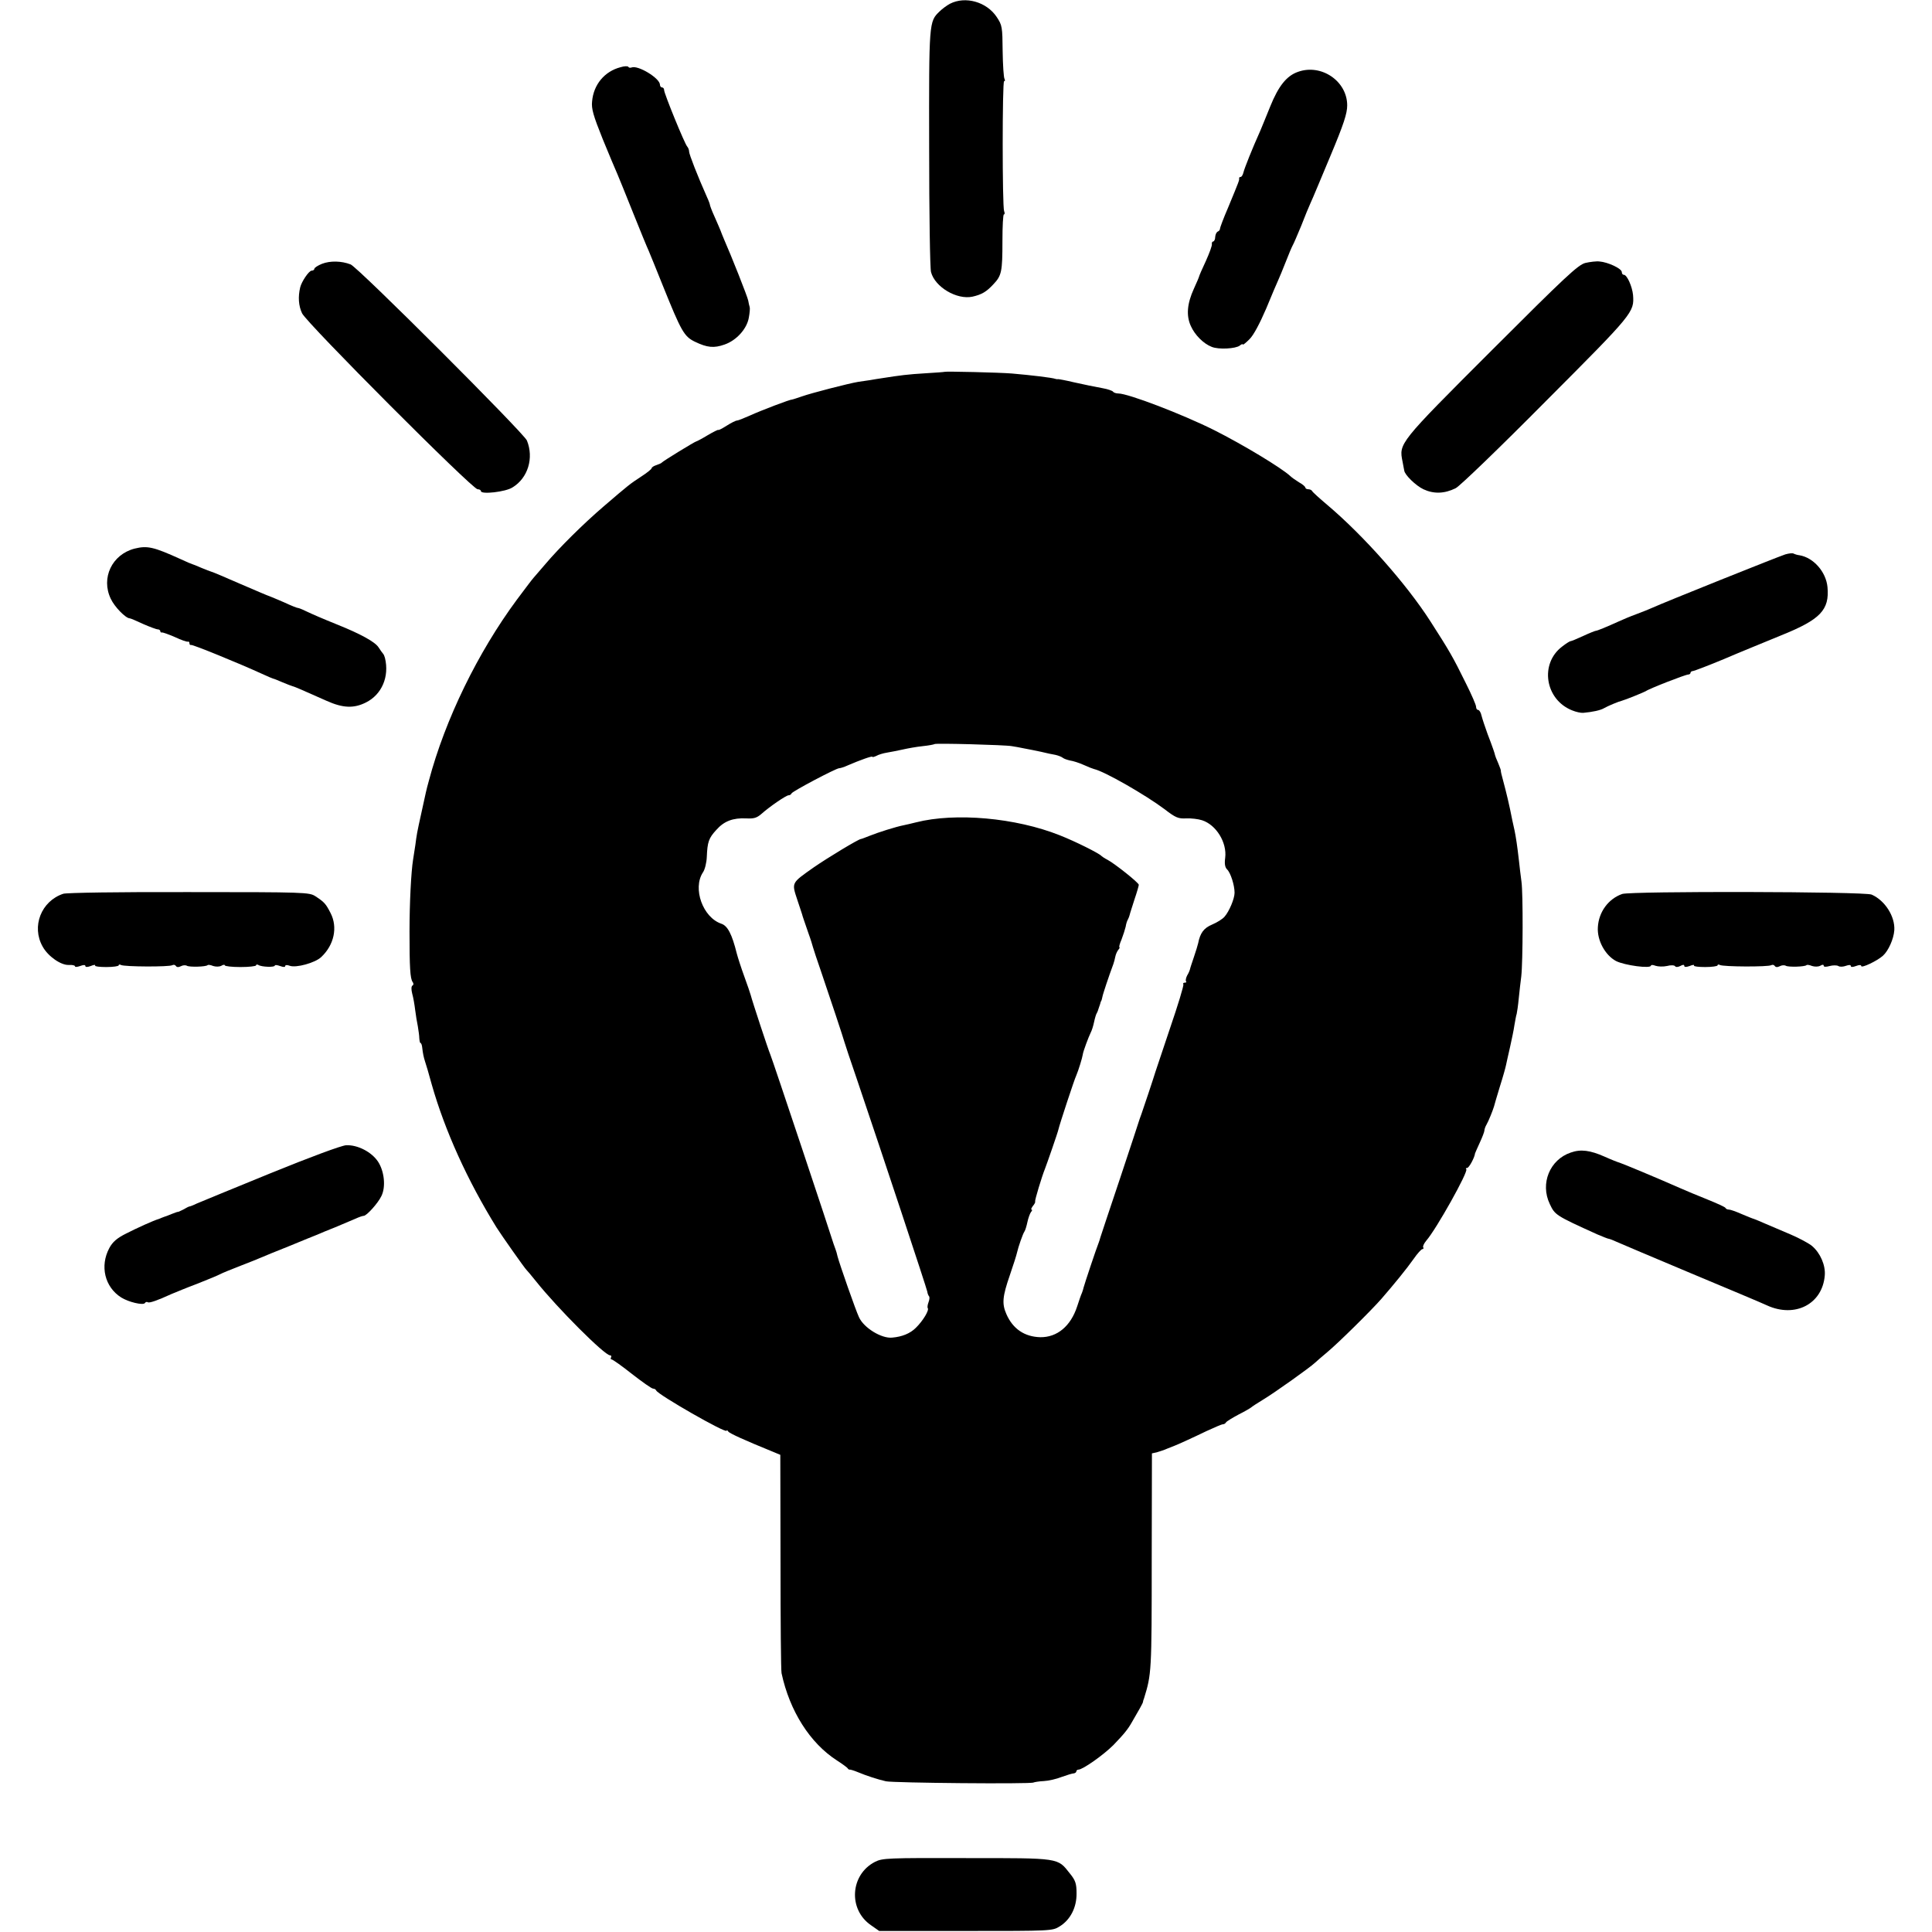 <?xml version="1.0" standalone="no"?>
<!DOCTYPE svg PUBLIC "-//W3C//DTD SVG 20010904//EN"
 "http://www.w3.org/TR/2001/REC-SVG-20010904/DTD/svg10.dtd">
<svg version="1.0" xmlns="http://www.w3.org/2000/svg"
 width="928pt" height="928pt" viewBox="0 0 928 928"
 preserveAspectRatio="xMidYMid meet">
<g transform="translate(0,928) scale(0.1,-0.1)"
fill="#000000" stroke="none">
<path d="M4563 9262 c-15 -8 -38 -25 -50 -37 -51 -49 -51 -50 -50 -655 0 -311
4 -580 9 -597 19 -72 124 -134 199 -118 44 10 67 23 101 60 39 41 43 60 43
207 0 71 3 128 7 128 4 0 5 7 1 16 -9 24 -9 624 0 624 5 0 5 5 2 11 -4 6 -8
66 -9 133 -1 116 -2 125 -29 165 -48 72 -150 101 -224 63z"/>
<path d="M2980 8957 c-76 -20 -129 -83 -136 -164 -4 -35 6 -69 51 -181 31 -75
62 -150 70 -167 7 -16 41 -100 75 -185 34 -85 68 -168 76 -185 7 -16 38 -93
69 -170 87 -216 101 -241 152 -266 60 -29 92 -32 143 -14 58 20 108 76 117
130 4 22 6 45 4 50 -2 6 -5 19 -7 31 -3 18 -82 217 -116 294 -6 14 -14 34 -18
45 -5 11 -17 41 -29 67 -12 26 -21 51 -21 54 0 3 -6 20 -14 37 -45 101 -86
206 -86 219 0 8 -4 18 -9 24 -12 12 -111 255 -111 271 0 7 -4 13 -10 13 -5 0
-10 6 -10 13 0 31 -105 95 -136 83 -7 -3 -14 -1 -16 3 -2 4 -19 4 -38 -2z"/>
<path d="M6235 8935 c-55 -19 -94 -68 -134 -167 -18 -46 -40 -97 -47 -115 -40
-89 -76 -180 -81 -200 -3 -13 -9 -23 -14 -23 -5 0 -8 -3 -7 -7 1 -9 0 -12 -53
-140 -22 -51 -39 -96 -39 -102 0 -5 -5 -11 -10 -13 -6 -2 -12 -13 -13 -26 0
-12 -5 -22 -10 -22 -4 0 -7 -6 -6 -12 2 -7 -12 -44 -29 -82 -18 -38 -32 -71
-32 -73 0 -2 -11 -29 -25 -59 -33 -72 -38 -130 -15 -180 19 -43 61 -85 100
-100 33 -14 116 -9 135 6 8 7 15 9 15 5 0 -3 14 8 31 25 20 19 50 76 81 148
26 64 53 126 58 137 5 11 21 49 35 85 14 36 29 72 34 81 5 8 23 51 41 94 17
44 37 93 45 110 8 16 50 118 95 225 65 155 81 205 81 244 0 116 -124 201 -236
161z"/>
<path d="M1547 8013 c-20 -8 -37 -19 -37 -24 0 -5 -6 -9 -13 -9 -13 0 -48 -52
-55 -80 -11 -46 -8 -89 9 -125 23 -48 818 -845 843 -845 9 0 16 -4 16 -9 0
-17 119 -4 152 18 74 45 103 141 69 225 -15 36 -812 833 -847 846 -44 17 -98
18 -137 3z"/>
<path d="M7615 8017 c-35 -9 -95 -65 -452 -422 -446 -446 -444 -444 -426 -533
4 -20 7 -39 8 -42 2 -21 56 -73 92 -90 49 -23 101 -22 155 5 18 8 213 196 433
418 422 423 425 427 419 510 -4 41 -29 97 -44 97 -6 0 -10 6 -10 13 0 17 -67
48 -107 51 -15 2 -46 -2 -68 -7z"/>
<path d="M4537 7494 c-1 -1 -42 -4 -92 -7 -85 -5 -122 -10 -205 -23 -19 -3
-47 -7 -62 -10 -16 -2 -40 -6 -55 -8 -48 -8 -226 -54 -271 -70 -23 -8 -45 -15
-47 -15 -9 1 -148 -52 -203 -77 -29 -13 -57 -24 -62 -24 -6 0 -28 -11 -50 -25
-22 -14 -40 -23 -40 -20 0 2 -23 -9 -50 -25 -28 -17 -53 -30 -55 -30 -6 0
-159 -94 -165 -101 -3 -4 -15 -9 -27 -13 -13 -4 -23 -11 -23 -15 0 -4 -22 -22
-50 -40 -55 -36 -60 -40 -180 -143 -97 -83 -214 -199 -280 -277 -25 -29 -50
-58 -56 -65 -6 -6 -42 -54 -81 -106 -188 -254 -345 -576 -423 -870 -14 -51
-13 -50 -35 -150 -23 -104 -23 -106 -30 -159 -4 -25 -9 -57 -11 -71 -9 -56
-17 -204 -17 -345 0 -172 3 -225 15 -242 5 -6 5 -14 -1 -17 -6 -4 -6 -19 -1
-39 5 -17 11 -52 14 -77 3 -25 9 -61 13 -80 3 -19 7 -45 7 -57 1 -13 3 -23 6
-23 3 0 7 -10 8 -22 3 -27 7 -47 14 -68 3 -8 18 -58 32 -110 63 -221 171 -460
311 -686 24 -38 136 -197 144 -204 3 -3 24 -27 46 -55 103 -129 329 -355 355
-355 6 0 8 -5 5 -10 -3 -5 -2 -10 3 -10 5 0 49 -31 98 -70 49 -38 94 -70 101
-70 6 0 13 -4 15 -9 8 -20 338 -209 338 -193 0 4 4 2 8 -4 6 -9 79 -42 214
-97 l36 -15 1 -514 c0 -282 2 -523 5 -535 39 -182 137 -336 266 -419 25 -16
48 -33 51 -37 3 -5 8 -8 10 -7 2 1 20 -4 39 -12 43 -18 96 -35 135 -44 35 -8
696 -14 709 -6 4 2 27 6 50 7 22 1 61 10 86 20 25 9 51 17 58 17 6 1 12 5 12
10 0 4 5 8 10 8 21 0 121 71 168 118 51 53 70 76 90 112 31 53 52 90 52 95 0
3 2 10 5 17 36 117 37 125 37 670 l1 507 23 5 c13 4 36 11 51 18 15 6 30 12
33 13 14 5 93 41 155 71 39 18 74 33 79 33 5 -1 12 4 15 9 3 5 31 22 61 38 30
15 57 31 60 34 3 3 30 21 60 39 53 32 223 153 246 175 6 6 33 29 59 51 52 43
210 199 260 256 60 69 122 145 155 192 18 26 37 47 42 47 5 0 7 4 4 9 -3 4 4
19 15 32 48 55 203 332 192 343 -4 3 -2 6 4 6 9 0 36 50 38 70 1 3 11 26 23
52 12 26 22 52 22 58 0 5 4 18 10 28 10 17 30 67 36 87 1 6 14 48 28 95 15 47
28 94 30 105 2 11 11 49 19 85 8 36 18 83 21 105 4 22 8 47 11 55 2 8 7 42 10
75 3 33 9 80 12 105 8 70 9 399 1 455 -4 28 -9 73 -12 100 -8 71 -15 116 -21
145 -3 14 -8 36 -11 50 -15 77 -28 130 -44 190 -7 25 -12 46 -11 48 1 1 -5 18
-13 37 -9 20 -15 36 -15 38 0 4 -12 40 -36 102 -12 33 -25 72 -29 88 -3 15
-11 27 -16 27 -6 0 -10 7 -10 15 0 9 -22 59 -49 113 -64 130 -79 155 -170 297
-116 181 -323 414 -496 560 -38 32 -71 62 -73 67 -2 4 -10 8 -18 8 -8 0 -14 4
-14 8 0 4 -13 16 -30 25 -16 10 -35 23 -42 30 -43 40 -229 152 -366 221 -152
76 -413 176 -460 176 -11 0 -23 4 -26 9 -3 4 -25 12 -48 16 -66 13 -69 13
-141 29 -37 9 -71 15 -75 15 -4 -1 -9 0 -12 1 -16 6 -117 18 -210 26 -61 5
-319 11 -323 8z m323 -1798 c14 -2 41 -7 60 -11 19 -3 55 -11 80 -16 25 -6 56
-13 70 -15 13 -3 29 -9 35 -14 6 -5 22 -10 35 -13 14 -2 43 -11 65 -21 22 -10
45 -19 50 -20 50 -11 247 -124 339 -193 53 -41 66 -46 104 -44 24 1 58 -3 76
-9 68 -22 120 -107 111 -180 -4 -29 -1 -46 9 -56 17 -16 36 -76 36 -112 0 -29
-26 -90 -48 -115 -9 -11 -36 -28 -60 -38 -40 -17 -57 -40 -67 -90 -2 -9 -11
-39 -20 -65 -9 -27 -18 -53 -19 -59 -1 -5 -7 -20 -14 -31 -6 -12 -8 -24 -5
-28 3 -3 1 -6 -6 -6 -7 0 -10 -4 -7 -8 3 -5 -26 -100 -64 -211 -37 -111 -69
-205 -70 -209 -7 -24 -61 -186 -67 -202 -3 -8 -7 -19 -9 -25 -1 -5 -44 -134
-94 -285 -51 -151 -93 -279 -95 -285 -1 -5 -5 -17 -8 -25 -9 -21 -69 -201 -72
-214 -1 -6 -5 -18 -8 -26 -4 -8 -14 -37 -23 -65 -31 -95 -96 -149 -177 -148
-76 2 -132 40 -163 111 -22 50 -19 84 17 188 17 49 32 97 34 107 6 27 28 91
36 102 4 6 10 26 14 45 4 19 12 41 17 48 6 6 7 12 3 12 -4 0 -1 7 6 17 8 9 13
19 11 22 -2 6 32 119 47 156 9 23 62 175 65 190 5 23 77 242 86 260 10 23 29
85 31 100 1 13 28 85 38 105 5 9 12 31 16 50 4 19 10 40 14 45 3 6 6 13 7 18
1 4 3 9 4 12 1 3 4 10 5 15 1 6 3 11 5 13 1 1 3 9 5 18 2 13 30 97 53 159 3 8
7 24 9 34 2 11 8 25 14 33 6 7 9 13 6 13 -3 0 1 17 10 37 8 21 17 49 20 62 2
14 7 29 11 35 3 6 7 16 8 21 1 6 12 39 23 74 12 35 21 67 21 71 0 10 -116 102
-150 120 -14 7 -27 16 -30 19 -10 12 -126 70 -200 99 -211 84 -501 110 -690
62 -19 -5 -46 -11 -60 -14 -36 -7 -122 -34 -164 -51 -20 -8 -38 -15 -41 -15
-12 -1 -158 -89 -226 -136 -109 -77 -107 -72 -79 -157 13 -40 25 -74 25 -77 2
-6 4 -13 29 -85 10 -27 19 -57 21 -65 2 -8 20 -62 40 -120 39 -114 107 -319
111 -335 1 -5 29 -89 62 -185 120 -354 334 -1000 336 -1014 1 -9 5 -18 8 -22
4 -3 3 -16 -2 -29 -5 -13 -6 -25 -4 -28 9 -9 -23 -62 -57 -95 -27 -27 -66 -43
-114 -47 -51 -5 -136 47 -159 98 -15 31 -92 251 -103 292 -2 11 -7 27 -10 35
-3 8 -7 20 -9 25 -8 29 -296 893 -304 910 -9 20 -87 257 -94 285 -2 8 -16 49
-31 90 -15 41 -31 91 -36 110 -23 93 -44 133 -74 143 -89 30 -139 169 -89 246
10 14 18 48 19 75 3 72 9 90 46 130 37 42 80 58 143 55 37 -2 51 2 74 22 38
34 118 89 130 89 6 0 12 4 14 9 4 10 214 121 229 121 6 0 25 6 42 14 58 25
117 46 117 41 0 -3 8 -1 19 4 10 6 33 13 52 16 19 3 53 10 76 15 22 5 65 13
95 16 29 3 55 8 57 10 5 5 341 -4 371 -10z"/>
<path d="M647 6645 c-109 -28 -163 -141 -115 -241 18 -39 72 -94 91 -94 4 0
32 -12 64 -27 32 -14 64 -26 71 -26 6 0 12 -4 12 -9 0 -4 3 -7 8 -6 4 1 32 -9
62 -22 30 -14 58 -24 63 -22 4 1 7 -2 7 -8 0 -6 3 -9 8 -8 7 3 232 -89 339
-138 28 -13 54 -24 56 -24 3 0 22 -8 43 -17 22 -9 44 -18 49 -19 10 -2 55 -22
163 -70 78 -35 131 -38 190 -8 76 38 113 124 91 214 -2 8 -6 17 -9 20 -3 3
-13 17 -22 31 -17 26 -86 64 -198 109 -72 29 -118 49 -154 66 -16 8 -32 14
-36 14 -4 0 -34 12 -66 27 -33 14 -63 27 -69 29 -5 1 -68 28 -140 59 -71 31
-134 58 -140 59 -5 1 -27 10 -49 19 -21 9 -40 17 -42 17 -2 0 -28 11 -58 25
-128 58 -158 65 -219 50z"/>
<path d="M8575 6617 c-47 -16 -581 -230 -640 -257 -11 -5 -45 -19 -75 -30 -30
-11 -68 -27 -85 -35 -55 -25 -103 -45 -110 -45 -3 0 -31 -11 -61 -25 -30 -14
-57 -25 -61 -25 -3 0 -21 -11 -40 -26 -108 -82 -82 -254 48 -306 19 -8 43 -13
54 -12 44 4 83 12 101 23 17 10 70 32 84 35 16 4 107 41 115 46 16 12 191 80
204 80 6 0 11 4 11 8 0 5 6 9 13 9 6 1 73 26 147 57 74 32 198 82 275 114 189
76 233 122 223 232 -7 74 -68 142 -135 153 -10 1 -22 5 -28 8 -5 3 -23 1 -40
-4z"/>
<path d="M304 4987 c-106 -35 -154 -157 -99 -254 26 -47 88 -90 126 -88 16 1
29 -2 29 -6 0 -5 11 -4 25 1 16 6 25 6 25 0 0 -6 10 -6 26 0 14 6 23 7 21 2
-3 -4 21 -7 54 -7 32 0 59 4 59 8 0 5 5 5 11 2 14 -9 233 -10 247 -1 6 3 13 2
17 -4 4 -6 12 -7 24 -1 9 5 22 6 29 2 12 -7 91 -5 99 3 3 3 15 1 27 -4 13 -4
29 -4 39 1 9 6 17 6 17 2 0 -4 34 -8 75 -8 41 0 75 4 75 8 0 5 5 5 11 2 15
-10 79 -12 79 -3 0 4 11 3 25 -2 16 -6 25 -6 25 0 0 5 9 6 22 1 30 -11 122 14
151 42 62 58 80 143 45 211 -23 45 -30 53 -73 81 -29 19 -49 20 -606 20 -338
1 -588 -3 -605 -8z"/>
<path d="M7792 4986 c-66 -23 -113 -86 -117 -160 -4 -63 35 -134 87 -162 41
-21 168 -38 168 -22 0 4 10 4 22 -1 12 -4 37 -5 55 -1 18 5 36 4 39 -1 3 -5
13 -5 25 1 12 7 19 7 19 1 0 -7 9 -7 26 -1 14 6 23 7 21 2 -3 -4 21 -7 54 -7
32 0 59 4 59 8 0 5 5 5 11 2 14 -9 233 -10 247 -1 6 3 13 2 17 -4 4 -6 12 -7
24 -1 9 5 22 6 29 2 12 -7 91 -5 99 3 3 3 15 1 27 -4 13 -4 29 -4 39 1 11 7
17 6 17 0 0 -6 11 -6 29 -1 15 4 34 4 41 0 7 -5 24 -4 37 1 14 5 23 5 23 -1 0
-6 9 -6 25 0 16 6 25 6 25 0 0 -12 76 24 104 49 26 23 52 80 55 123 4 66 -45
143 -109 171 -35 15 -1155 17 -1198 3z"/>
<path d="M1298 3644 c-177 -72 -336 -138 -353 -145 -16 -8 -32 -14 -35 -14 -3
0 -16 -7 -30 -15 -14 -7 -25 -12 -25 -11 0 1 -13 -3 -30 -10 -16 -7 -33 -13
-37 -14 -5 -2 -10 -4 -13 -5 -3 -1 -8 -4 -12 -5 -25 -7 -106 -44 -157 -70 -44
-22 -65 -40 -81 -70 -46 -86 -22 -187 57 -237 34 -22 106 -39 114 -27 3 5 9 7
14 4 7 -5 45 8 115 40 17 7 72 30 123 49 51 20 101 41 110 46 9 5 53 23 97 40
44 17 89 35 100 40 11 5 72 30 135 55 63 26 124 51 135 55 11 5 49 21 85 35
36 15 79 33 97 41 17 8 35 14 40 14 14 0 69 61 85 95 22 44 14 119 -16 165
-31 47 -99 82 -154 79 -24 -2 -170 -56 -364 -135z"/>
<path d="M7545 3744 c-101 -34 -148 -149 -101 -247 25 -53 27 -55 228 -146 26
-11 51 -21 54 -21 3 0 20 -6 37 -14 18 -8 178 -76 357 -151 179 -75 344 -144
367 -155 135 -62 267 6 278 144 4 48 -21 107 -61 141 -14 12 -60 37 -102 55
-43 18 -97 41 -122 52 -25 11 -49 21 -55 23 -5 1 -32 12 -58 23 -27 12 -55 22
-62 22 -7 0 -15 3 -17 8 -1 4 -41 22 -88 41 -47 19 -103 42 -125 52 -122 54
-282 120 -295 124 -8 2 -41 15 -72 29 -70 31 -115 37 -163 20z"/>
<path d="M4203 337 c-119 -61 -130 -228 -20 -304 l40 -28 416 0 c411 0 416 0
451 22 52 32 82 92 81 159 0 46 -5 62 -32 95 -60 76 -45 74 -496 74 -380 1
-404 0 -440 -18z"/>
</g>
</svg>
